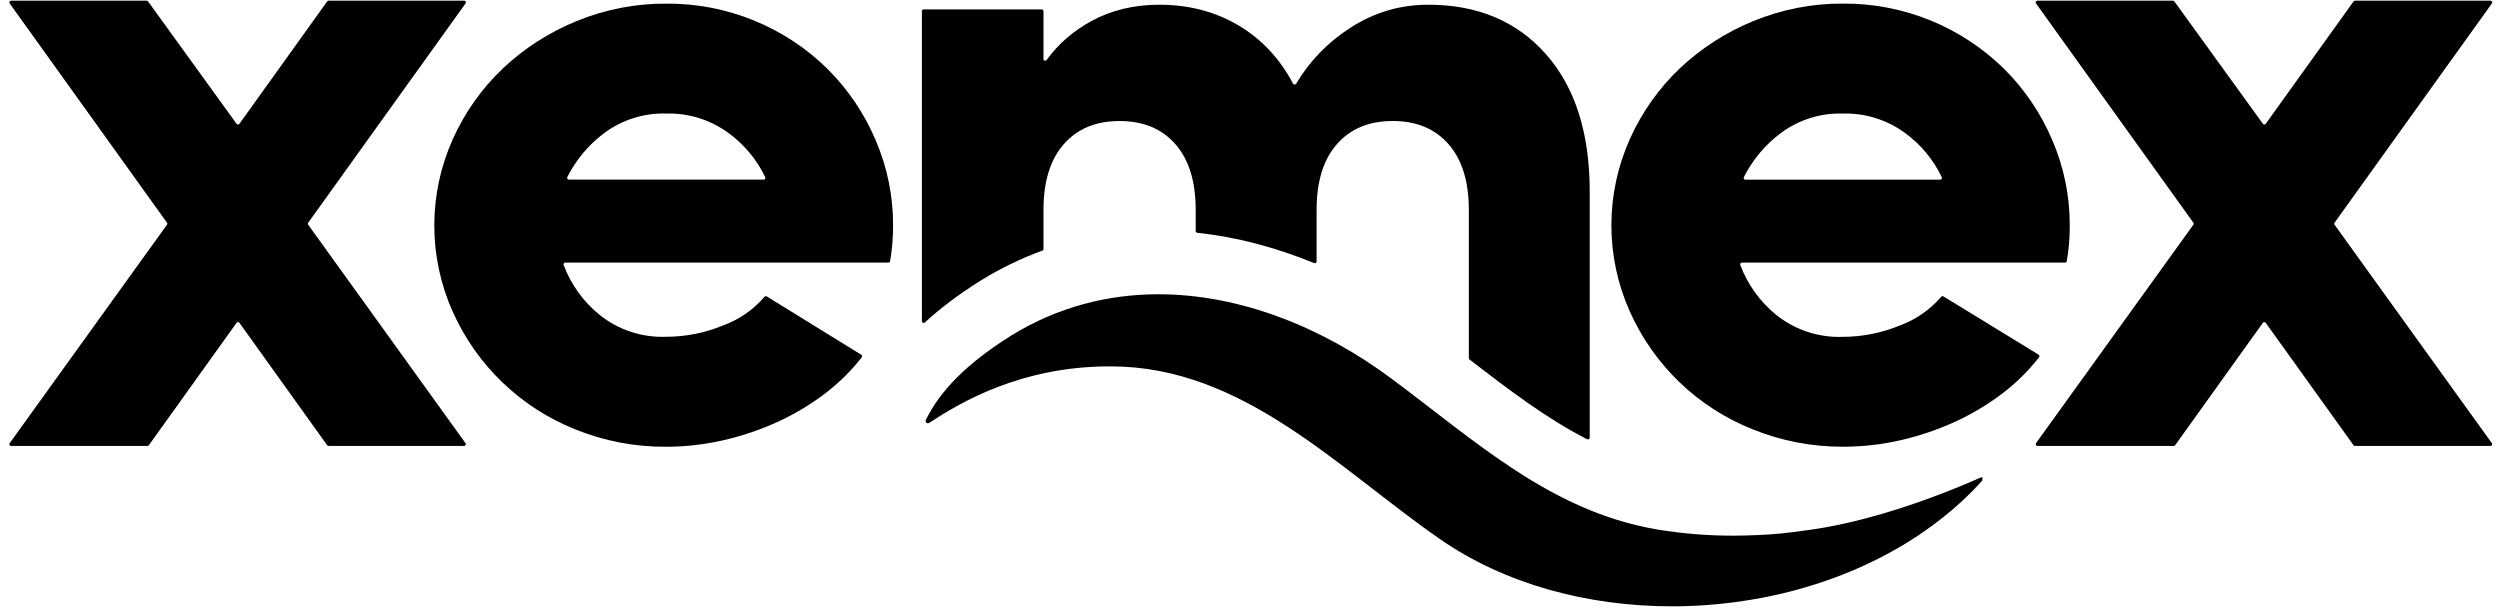 <?xml version="1.0" encoding="UTF-8"?>
<svg id="Layer_1" xmlns="http://www.w3.org/2000/svg" version="1.1" viewBox="0 0 200 49">
  <!-- Generator: Adobe Illustrator 29.8.2, SVG Export Plug-In . SVG Version: 2.1.1 Build 3)  -->
  <path d="M37.128.054h-10.839c-.044,0-.088.022-.115.059l-7.02,9.79c-.056.078-.171.078-.228,0L11.843.113c-.027-.037-.069-.059-.113-.059H.889c-.113,0-.179.13-.113.223l12.581,17.538c.034.049.034.115,0,.164L.776,35.452c-.066.093,0,.223.113.223h10.905c.046,0,.088-.022.115-.059l7.017-9.79c.056-.078.171-.078.228,0l7.017,9.79c.027.037.068.059.115.059h10.839c.115,0,.181-.13.113-.223l-12.581-17.472c-.034-.049-.034-.115,0-.164L37.243.277c.066-.093,0-.223-.115-.223Z"/>
  <path d="M155.473,23.715c-.058-.037-.134-.025-.178.029-.891,1.035-2.034,1.828-3.318,2.298-1.444.595-2.99.903-4.551.905-1.931.073-3.824-.551-5.332-1.757-1.296-1.055-2.287-2.432-2.872-3.993-.034-.09.034-.188.132-.188h25.85c.069,0,.127-.049.14-.115.078-.435.132-.898.176-1.37.046-.514.061-1.008.061-1.485.007-2.351-.47-4.681-1.402-6.841-.898-2.109-2.192-4.027-3.812-5.65-3.44-3.403-8.097-5.297-12.936-5.261-2.462-.012-4.899.465-7.174,1.402-2.166.886-4.15,2.16-5.855,3.761-1.689,1.605-3.049,3.523-4.003,5.65-1.972,4.38-1.985,9.391-.032,13.778,1.911,4.314,5.437,7.71,9.821,9.457,2.31.94,4.781,1.414,7.272,1.402,1.544,0,3.081-.174,4.583-.519,1.49-.34,2.941-.829,4.331-1.463,1.35-.614,2.63-1.378,3.812-2.276,1.101-.834,2.089-1.811,2.938-2.9.052-.066.035-.164-.036-.205l-7.607-4.659h-.008ZM142.481,10.634c1.426-1.057,3.169-1.603,4.942-1.551,1.784-.049,3.534.497,4.972,1.551,1.263.918,2.273,2.134,2.946,3.538.044.093-.024.201-.127.201h-15.579c-.102,0-.173-.11-.127-.203.7-1.392,1.718-2.603,2.971-3.536"/>
  <path d="M199.239.054h-10.839c-.044,0-.088.022-.115.059l-7.025,9.79c-.056.078-.171.078-.228,0L173.949.113c-.027-.037-.069-.059-.113-.059h-10.841c-.115,0-.181.13-.113.223l12.586,17.538c.035.049.035.115,0,.164l-12.586,17.472c-.066.093,0,.223.113.223h10.905c.044,0,.088-.022.113-.059l7.017-9.79c.056-.078.171-.078.227,0l7.023,9.79c.027.037.068.059.115.059h10.839c.115,0,.181-.13.112-.223l-12.581-17.472c-.034-.049-.034-.115,0-.164L199.351.277c.066-.093,0-.223-.112-.223Z"/>
  <path d="M66.24,5.55C62.797,2.144,58.133.25,53.289.291c-2.461-.012-4.901.465-7.174,1.402-2.175.886-4.169,2.165-5.88,3.775-1.688,1.605-3.049,3.523-4.003,5.647-1.972,4.38-1.984,9.391-.032,13.78,1.909,4.304,5.425,7.693,9.799,9.445,2.31.94,4.781,1.414,7.274,1.402,1.541,0,3.08-.174,4.583-.519,1.49-.34,2.941-.829,4.331-1.463,1.351-.614,2.63-1.377,3.812-2.275,1.101-.837,2.09-1.811,2.939-2.899.051-.066.034-.161-.037-.206l-7.561-4.666c-.059-.037-.135-.025-.179.029-.891,1.035-2.033,1.825-3.318,2.295-1.444.595-2.99.903-4.551.905-1.931.073-3.824-.548-5.331-1.757-1.297-1.052-2.288-2.432-2.873-3.991-.034-.09.034-.188.132-.188h25.85c.069,0,.127-.049.14-.117.073-.44.132-.898.176-1.37.042-.519.061-1.008.061-1.485.007-2.351-.47-4.678-1.402-6.839-.896-2.109-2.19-4.027-3.812-5.647M45.511,14.37c-.103,0-.174-.11-.127-.203.7-1.392,1.718-2.601,2.97-3.533,1.427-1.057,3.169-1.603,4.945-1.551,1.784-.046,3.533.499,4.972,1.551,1.26.918,2.273,2.134,2.946,3.536.044.093-.025.201-.127.201h-15.578Z"/>
  <path d="M83.386,20.054c.056-.02.093-.071.093-.13v-3.139c0-2.263.541-4.013,1.622-5.248,1.081-1.236,2.569-1.855,4.465-1.855,1.896,0,3.386.619,4.468,1.855,1.082,1.236,1.622,2.985,1.622,5.248v1.698c0,.071.054.132.125.14,3.117.33,6.268,1.162,9.354,2.425.093.037.193-.029.193-.13v-4.135c0-2.263.541-4.013,1.622-5.248,1.082-1.236,2.569-1.855,4.466-1.855,1.896,0,3.386.619,4.467,1.855,1.082,1.236,1.623,2.985,1.623,5.248v11.867c0,.044.019.086.053.11,3.13,2.412,6.164,4.725,9.413,6.379.093.046.206-.022.206-.127V15.339c0-4.695-1.167-8.361-3.499-11.001-2.332-2.64-5.471-3.961-9.418-3.961-2.239,0-4.306.607-6.202,1.825-1.826,1.17-3.282,2.667-4.368,4.495-.056.095-.191.091-.245-.005-1.054-1.987-2.483-3.526-4.294-4.617-1.877-1.13-4.013-1.698-6.401-1.698-2.011,0-3.812.431-5.405,1.289-1.461.788-2.667,1.833-3.616,3.129-.081.11-.252.051-.252-.083V.893c0-.078-.064-.139-.139-.139h-9.449c-.078,0-.139.064-.139.139v24.803c0,.122.144.186.235.103,1.177-1.084,2.645-2.214,4.509-3.381,1.571-.964,3.205-1.754,4.896-2.369"/>
  <path d="M158.588,38.194c-.022-.007-.047-.012-.071-.01-.049,0-.088.027-.132.047-.044.02-.088.039-.135.059-.098.042-.193.086-.291.127-.108.047-.218.093-.326.14-.119.051-.239.103-.359.152-.13.054-.262.11-.394.164-.142.059-.281.115-.423.174-.152.061-.301.12-.453.181-.159.064-.321.125-.48.188-.168.066-.337.13-.506.193-.176.066-.355.132-.531.198-.184.069-.37.135-.553.201-.191.069-.384.135-.575.203-.198.068-.396.137-.595.203-.203.069-.408.135-.614.203-.21.069-.421.135-.629.201-.215.066-.43.132-.645.196-.218.066-.438.13-.659.191-.222.064-.445.125-.67.186-.225.061-.453.12-.68.179-.23.059-.46.115-.69.169s-.463.108-.695.159c-.233.051-.467.1-.7.147-.235.046-.47.093-.705.135-.234.042-.469.083-.707.12-.235.037-.472.073-.707.105-.095.012-.191.024-.286.037-1.233.181-2.513.318-3.79.362-.646.032-1.294.049-1.943.049-2.063,0-4.137-.166-6.185-.516-8.447-1.471-14.468-7.098-21.131-12.038-5.446-4.064-12.057-6.758-18.651-6.758-4.015,0-8.025.998-11.762,3.291-4.438,2.777-6.029,5.119-6.846,6.76-.086.171.113.345.272.24,2.623-1.742,7.414-4.485,14.289-4.522h.237c10.563,0,18.172,8.15,26.281,13.783,5.211,3.638,11.867,5.412,18.598,5.412.21,0,.423,0,.633-.005.213-.002.426-.01.639-.015.213-.007.426-.015.639-.027.212-.01.425-.022.638-.037.213-.015.426-.029.636-.049.213-.017.424-.037.637-.059.212-.022.423-.044.636-.069.21-.025.423-.051.633-.078.211-.027.421-.059.634-.091.211-.032.421-.066.631-.1.211-.034.419-.071.629-.11.208-.039.419-.078.627-.12.208-.042.416-.086.623-.132.208-.046.414-.093.622-.142.208-.049.411-.1.617-.152.205-.051.408-.108.614-.164.203-.056.406-.112.609-.174.203-.059.404-.12.607-.184.2-.064.401-.127.602-.193.2-.066.398-.135.597-.203.198-.071.396-.142.592-.215s.391-.147.587-.225c.196-.076.389-.154.582-.235.194-.081.387-.162.578-.245.191-.083.381-.169.57-.257.188-.086.379-.176.565-.267.188-.09.374-.181.56-.276.186-.093.37-.188.553-.286.184-.098.365-.196.546-.296s.36-.203.538-.306c.179-.103.355-.21.531-.316.176-.108.35-.215.524-.328.174-.11.345-.223.516-.338.171-.115.34-.23.509-.347.169-.117.335-.237.499-.357.164-.12.328-.242.492-.367.161-.125.323-.249.482-.377.159-.127.318-.257.472-.386.157-.13.311-.262.465-.396.152-.135.304-.269.455-.406.149-.137.299-.277.446-.416.146-.142.291-.284.435-.428.142-.144.284-.289.423-.438.14-.147.274-.296.411-.445.003-.002.035-.242.01-.25"/>
</svg>